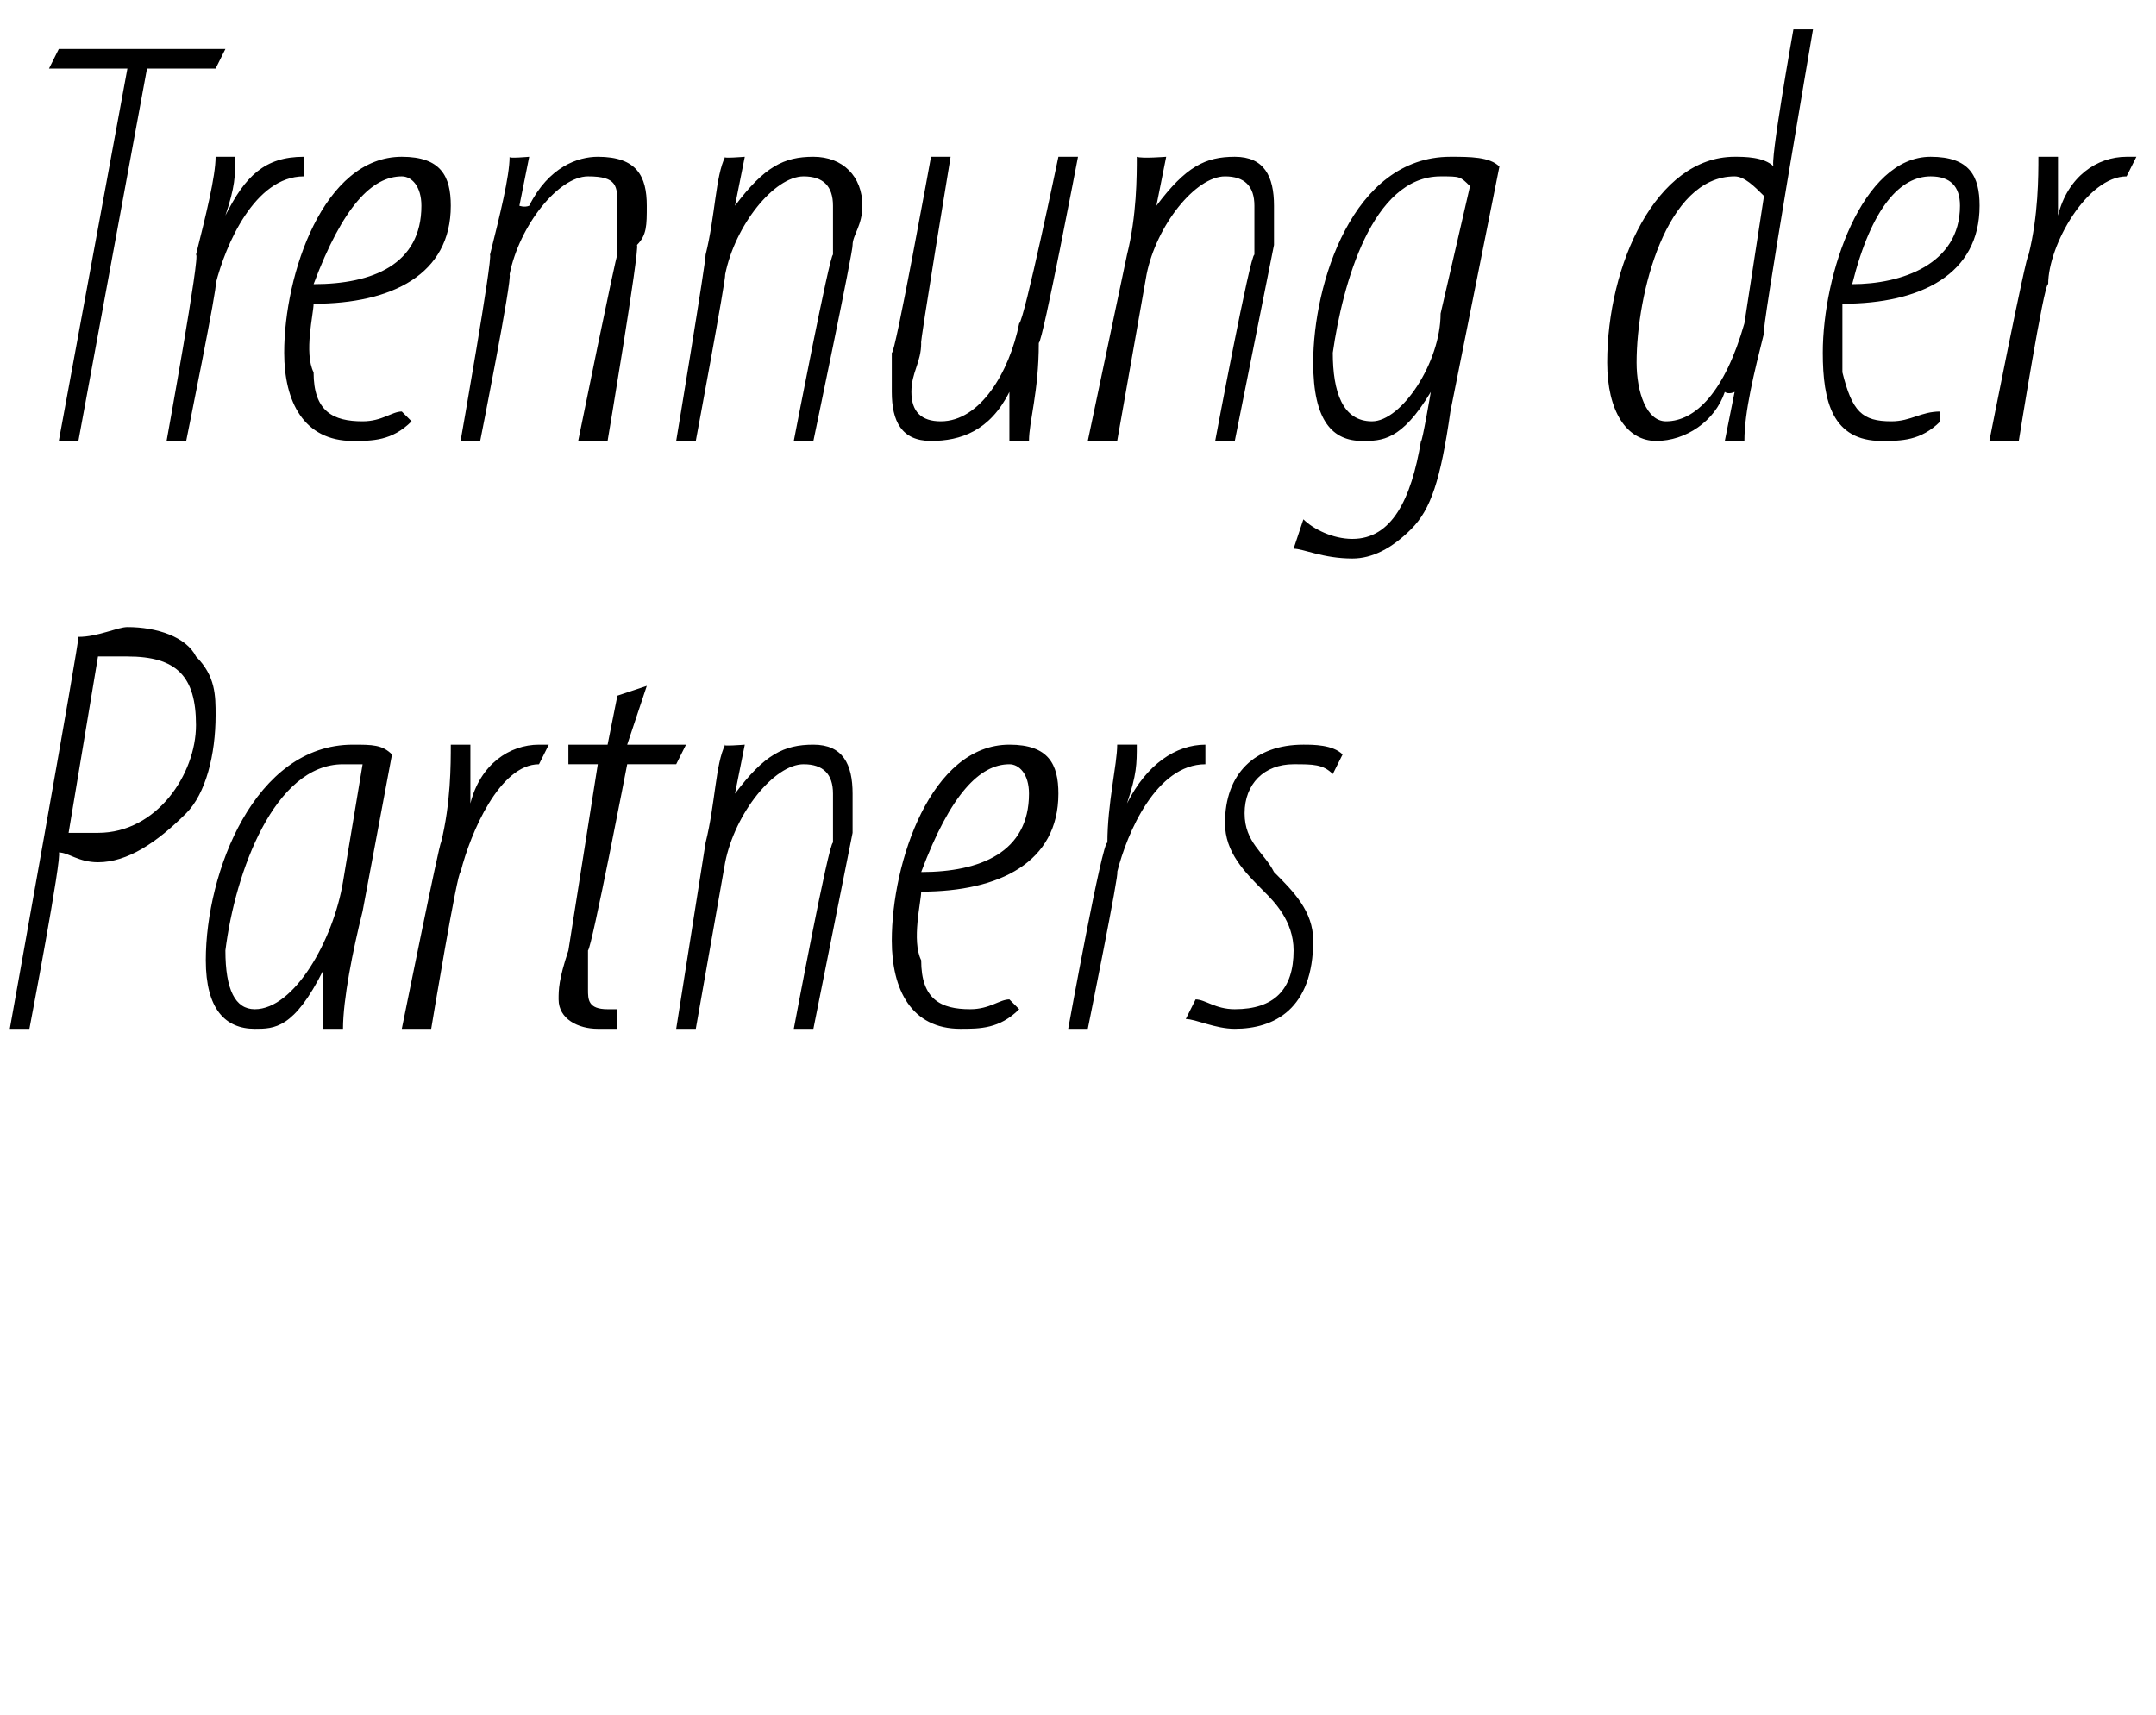<?xml version="1.0" standalone="no"?><!DOCTYPE svg PUBLIC "-//W3C//DTD SVG 1.1//EN" "http://www.w3.org/Graphics/SVG/1.1/DTD/svg11.dtd"><svg xmlns="http://www.w3.org/2000/svg" version="1.1" width="22px" height="17.5px" viewBox="0 0 22 17.5"><desc>Trennung der Partners</desc><defs/><g id="Polygon116875"><path d="m.8 6.5c.2 0 .4-.1.5-.1c.3 0 .6.1.7.3c.2.2.2.4.2.6c0 .4-.1.8-.3 1c-.3.3-.6.5-.9.5c-.2 0-.3-.1-.4-.1c.04.02-.3 1.8-.3 1.8h-.2s.72-4.01.7-4zm-.1 2h.3c.6 0 1-.6 1-1.1c0-.5-.2-.7-.7-.7h-.3L.7 8.5zm2.6 2v-.6c-.3.6-.5.6-.7.6c-.3 0-.5-.2-.5-.7c0-.9.5-2.2 1.5-2.2c.2 0 .3 0 .4.1l-.3 1.6c-.1.4-.2.9-.2 1.2h-.2zm.4-2.7h-.2c-.7 0-1.1 1.1-1.2 1.9c0 .4.1.6.3.6c.4 0 .8-.7.9-1.3l.2-1.2zm.4 2.7s.39-1.93.4-1.9c.1-.4.1-.8.1-1h.2v.6c.1-.4.4-.6.7-.6h.1l-.1.2c-.4 0-.7.7-.8 1.1c-.03-.03-.3 1.6-.3 1.6h-.3zM6.6 7l-.2.6h.6l-.1.2h-.5S6.04 9.67 6 9.7v.4c0 .1 0 .2.2.2h.1v.2h-.2c-.2 0-.4-.1-.4-.3c0-.1 0-.2.1-.5l.3-1.9h-.3v-.2h.4l.1-.5l.3-.1zm.3 3.5l.3-1.9c.1-.4.1-.8.2-1c-.05.02.2 0 .2 0l-.1.5s.02.02 0 0c.3-.4.5-.5.8-.5c.3 0 .4.2.4.5v.4l-.4 2h-.2s.36-1.92.4-1.9v-.5c0-.2-.1-.3-.3-.3c-.3 0-.7.5-.8 1l-.3 1.7h-.2zm3.5-.2c-.2.2-.4.2-.6.2c-.5 0-.7-.4-.7-.9c0-.8.4-2 1.2-2c.4 0 .5.2.5.5c0 .7-.6 1-1.4 1c0 .1-.1.5 0 .7c0 .4.2.5.5.5c.2 0 .3-.1.4-.1l.1.1zm.1-2.2c0-.2-.1-.3-.2-.3c-.3 0-.6.3-.9 1.1c.6 0 1.1-.2 1.1-.8zm.4 2.4s.35-1.93.4-1.9c0-.4.1-.8.1-1h.2c0 .2 0 .3-.1.6c.2-.4.5-.6.8-.6v.2c-.5 0-.8.7-.9 1.1c.03-.03-.3 1.6-.3 1.6h-.2zm1.3-.3c.1 0 .2.1.4.1c.4 0 .6-.2.6-.6c0-.3-.2-.5-.3-.6c-.2-.2-.4-.4-.4-.7c0-.5.3-.8.8-.8c.1 0 .3 0 .4.1l-.1.2c-.1-.1-.2-.1-.4-.1c-.3 0-.5.2-.5.5c0 .3.2.4.3.6c.2.2.4.4.4.7c0 .7-.4.9-.8.9c-.2 0-.4-.1-.5-.1l.1-.2z" stroke="none" fill="#000"/></g><g id="Polygon116874"><path d="m1.3.7h-.8L.6.5h1.7l-.1.2h-.7L.8 4.5h-.2L1.3.7zm.4 3.8s.35-1.93.3-1.9c.1-.4.2-.8.2-1h.2c0 .2 0 .3-.1.6c.2-.4.4-.6.8-.6v.2c-.5 0-.8.7-.9 1.1c.03-.03-.3 1.6-.3 1.6h-.2zm2.5-.2c-.2.2-.4.2-.6.2c-.5 0-.7-.4-.7-.9c0-.8.4-2 1.2-2c.4 0 .5.2.5.5c0 .7-.6 1-1.4 1c0 .1-.1.5 0 .7c0 .4.2.5.5.5c.2 0 .3-.1.4-.1l.1.1zm.1-2.2c0-.2-.1-.3-.2-.3c-.3 0-.6.3-.9 1.1c.6 0 1.1-.2 1.1-.8zm.4 2.4s.33-1.87.3-1.9c.1-.4.2-.8.2-1c-.02.02.2 0 .2 0l-.1.5s.05.02.1 0c.2-.4.5-.5.7-.5c.4 0 .5.2.5.5c0 .2 0 .3-.1.4c.03.04-.3 2-.3 2h-.3s.39-1.92.4-1.9v-.5c0-.2 0-.3-.3-.3c-.3 0-.7.5-.8 1c.03.04-.3 1.7-.3 1.7h-.2zm2.2 0s.31-1.87.3-1.9c.1-.4.1-.8.2-1c-.04.02.2 0 .2 0l-.1.5s.03.02 0 0c.3-.4.5-.5.8-.5c.3 0 .5.2.5.5c0 .2-.1.3-.1.4c.01.04-.4 2-.4 2h-.2s.37-1.92.4-1.9v-.5c0-.2-.1-.3-.3-.3c-.3 0-.7.5-.8 1c.01.04-.3 1.7-.3 1.7h-.2zM11 1.6s-.36 1.89-.4 1.9c0 .5-.1.8-.1 1h-.2v-.5s.03.01 0 0c-.2.4-.5.5-.8.5c-.3 0-.4-.2-.4-.5v-.4c.03.04.4-2 .4-2h.2s-.32 1.94-.3 1.9c0 .2-.1.3-.1.5c0 .2.1.3.3.3c.4 0 .7-.5.8-1c.05-.02.4-1.7.4-1.7h.2zm.1 2.9l.4-1.9c.1-.4.1-.8.1-1c.05.02.3 0 .3 0l-.1.5s.01.02 0 0c.3-.4.5-.5.8-.5c.3 0 .4.2.4.5v.4l-.4 2h-.2s.36-1.92.4-1.9v-.5c0-.2-.1-.3-.3-.3c-.3 0-.7.5-.8 1l-.3 1.7h-.3zm2.2.8c.1.1.3.2.5.2c.4 0 .6-.4.7-1c.01.03.1-.5.1-.5c0 0 .02.01 0 0c-.3.5-.5.5-.7.5c-.3 0-.5-.2-.5-.8c0-.8.4-2.1 1.4-2.1c.2 0 .4 0 .5.1l-.5 2.5c-.1.7-.2 1-.4 1.2c-.2.2-.4.3-.6.3c-.3 0-.5-.1-.6-.1l.1-.3zM15 1.9c-.1-.1-.1-.1-.3-.1c-.7 0-1 1.1-1.1 1.8c0 .4.1.7.4.7c.3 0 .7-.6.7-1.1l.3-1.3zM18.5.3s-.54 3.15-.5 3.1c-.1.4-.2.8-.2 1.1h-.2l.1-.5s-.06.03-.1 0c-.1.3-.4.5-.7.5c-.3 0-.5-.3-.5-.8c0-1 .5-2.1 1.3-2.1c.1 0 .3 0 .4.1c-.05 0 .2-1.4.2-1.4h.2zM18 2c-.1-.1-.2-.2-.3-.2c-.7 0-1 1.2-1 1.9c0 .3.1.6.3.6c.3 0 .6-.3.8-1L18 2zm1.8 2.3c-.2.2-.4.2-.6.2c-.5 0-.6-.4-.6-.9c0-.8.4-2 1.1-2c.4 0 .5.2.5.5c0 .7-.6 1-1.4 1v.7c.1.4.2.5.5.5c.2 0 .3-.1.5-.1v.1zm.2-2.2c0-.2-.1-.3-.3-.3c-.3 0-.6.3-.8 1.1c.5 0 1.1-.2 1.1-.8zm.3 2.4s.38-1.93.4-1.9c.1-.4.1-.8.1-1h.2v.6c.1-.4.4-.6.7-.6h.1l-.1.2c-.4 0-.8.7-.8 1.1c-.04-.03-.3 1.6-.3 1.6h-.3z" stroke="none" fill="#000"/></g></svg>